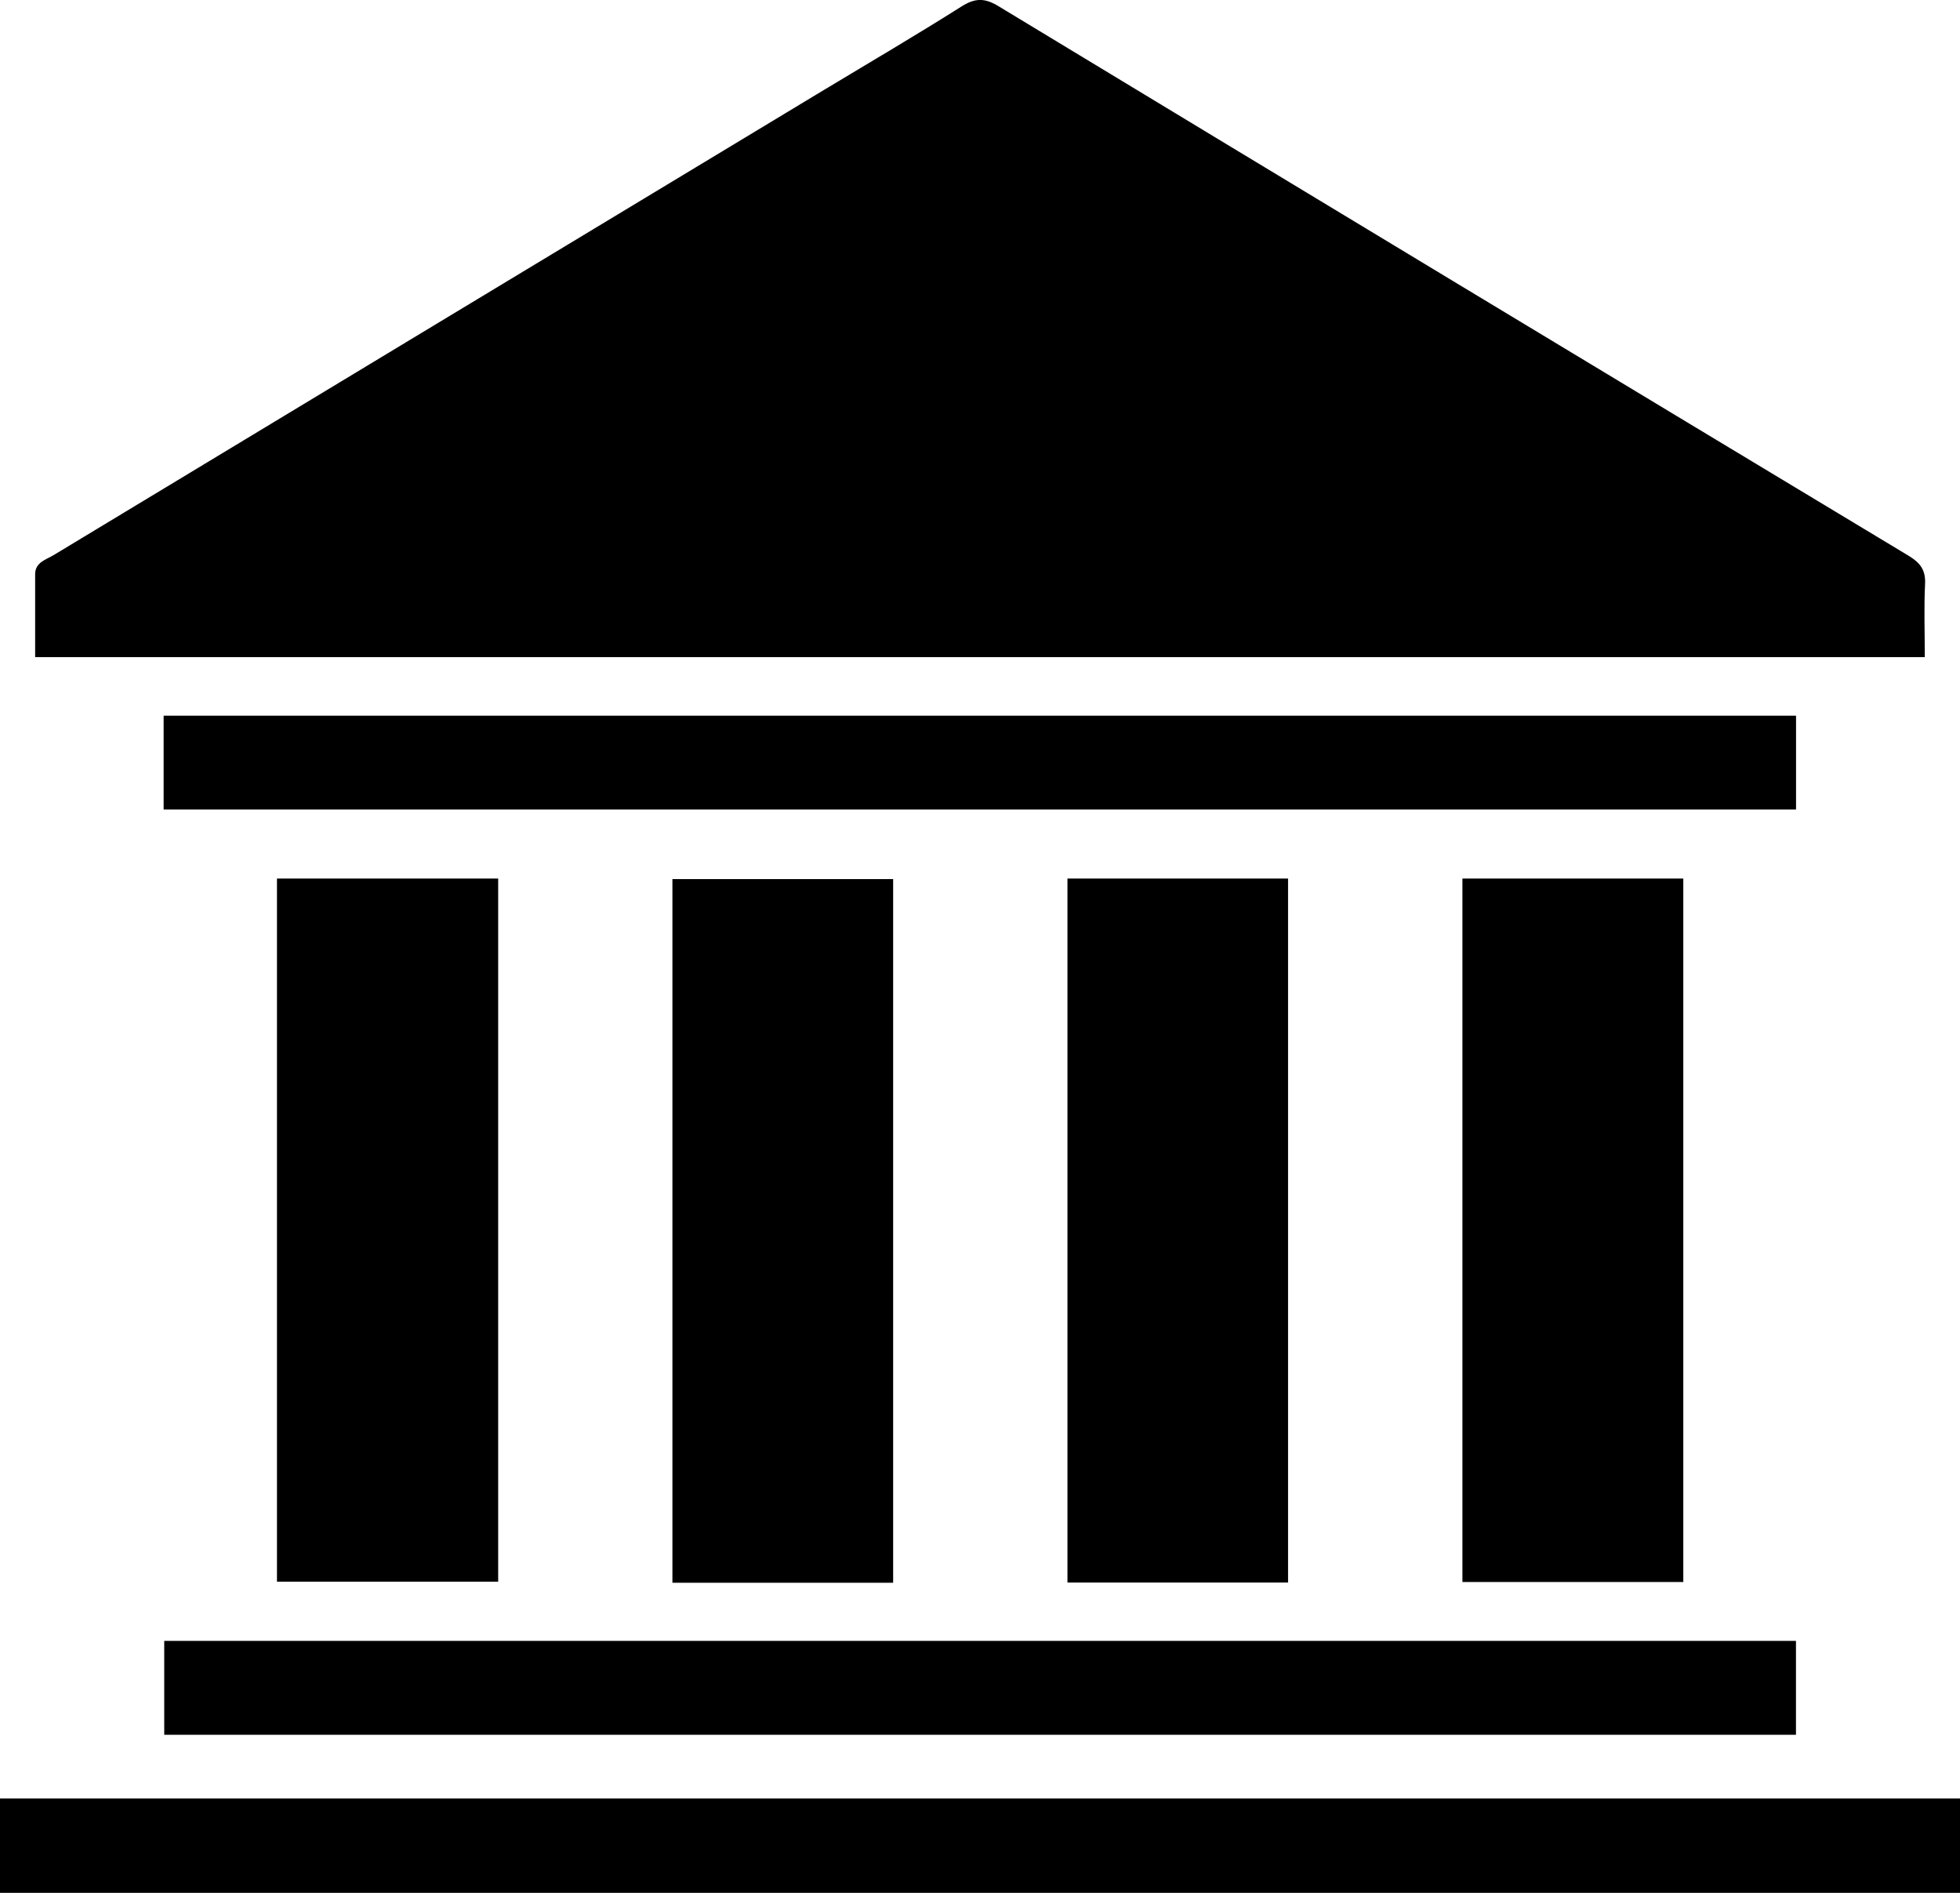 <svg width="29" height="28" viewBox="0 0 29 28" fill="none" xmlns="http://www.w3.org/2000/svg">
<g clip-path="url(#clip0_165_291)">
<path d="M28.48 9.721H0.52C0.52 9.297 0.519 8.895 0.52 8.493C0.521 8.316 0.683 8.279 0.796 8.21C4.596 5.914 8.397 3.621 12.197 1.327C12.875 0.919 13.557 0.519 14.226 0.096C14.427 -0.031 14.569 -0.033 14.774 0.092C19.258 2.807 23.747 5.516 28.238 8.22C28.412 8.325 28.494 8.433 28.483 8.64C28.466 8.99 28.479 9.342 28.479 9.721H28.48Z" fill="black"/>
<path d="M0 28V26.604H29V28H0Z" fill="black"/>
<path d="M2.421 11.975V10.587H26.574V11.975H2.421Z" fill="black"/>
<path d="M2.43 25.662V24.273H26.573V25.662H2.43Z" fill="black"/>
<path d="M4.098 12.996H7.371V23.397H4.098V12.996Z" fill="black"/>
<path d="M13.215 23.413H9.949V13.004H13.215V23.413Z" fill="black"/>
<path d="M19.058 23.41H15.794V12.996H19.058V23.41Z" fill="black"/>
<path d="M21.638 23.402V12.996H24.906V23.402H21.638Z" fill="black"/>
</g>
<defs>
<clipPath id="clip0_165_291">
<rect width="29" height="28" fill="white"/>
</clipPath>
</defs>
</svg>
